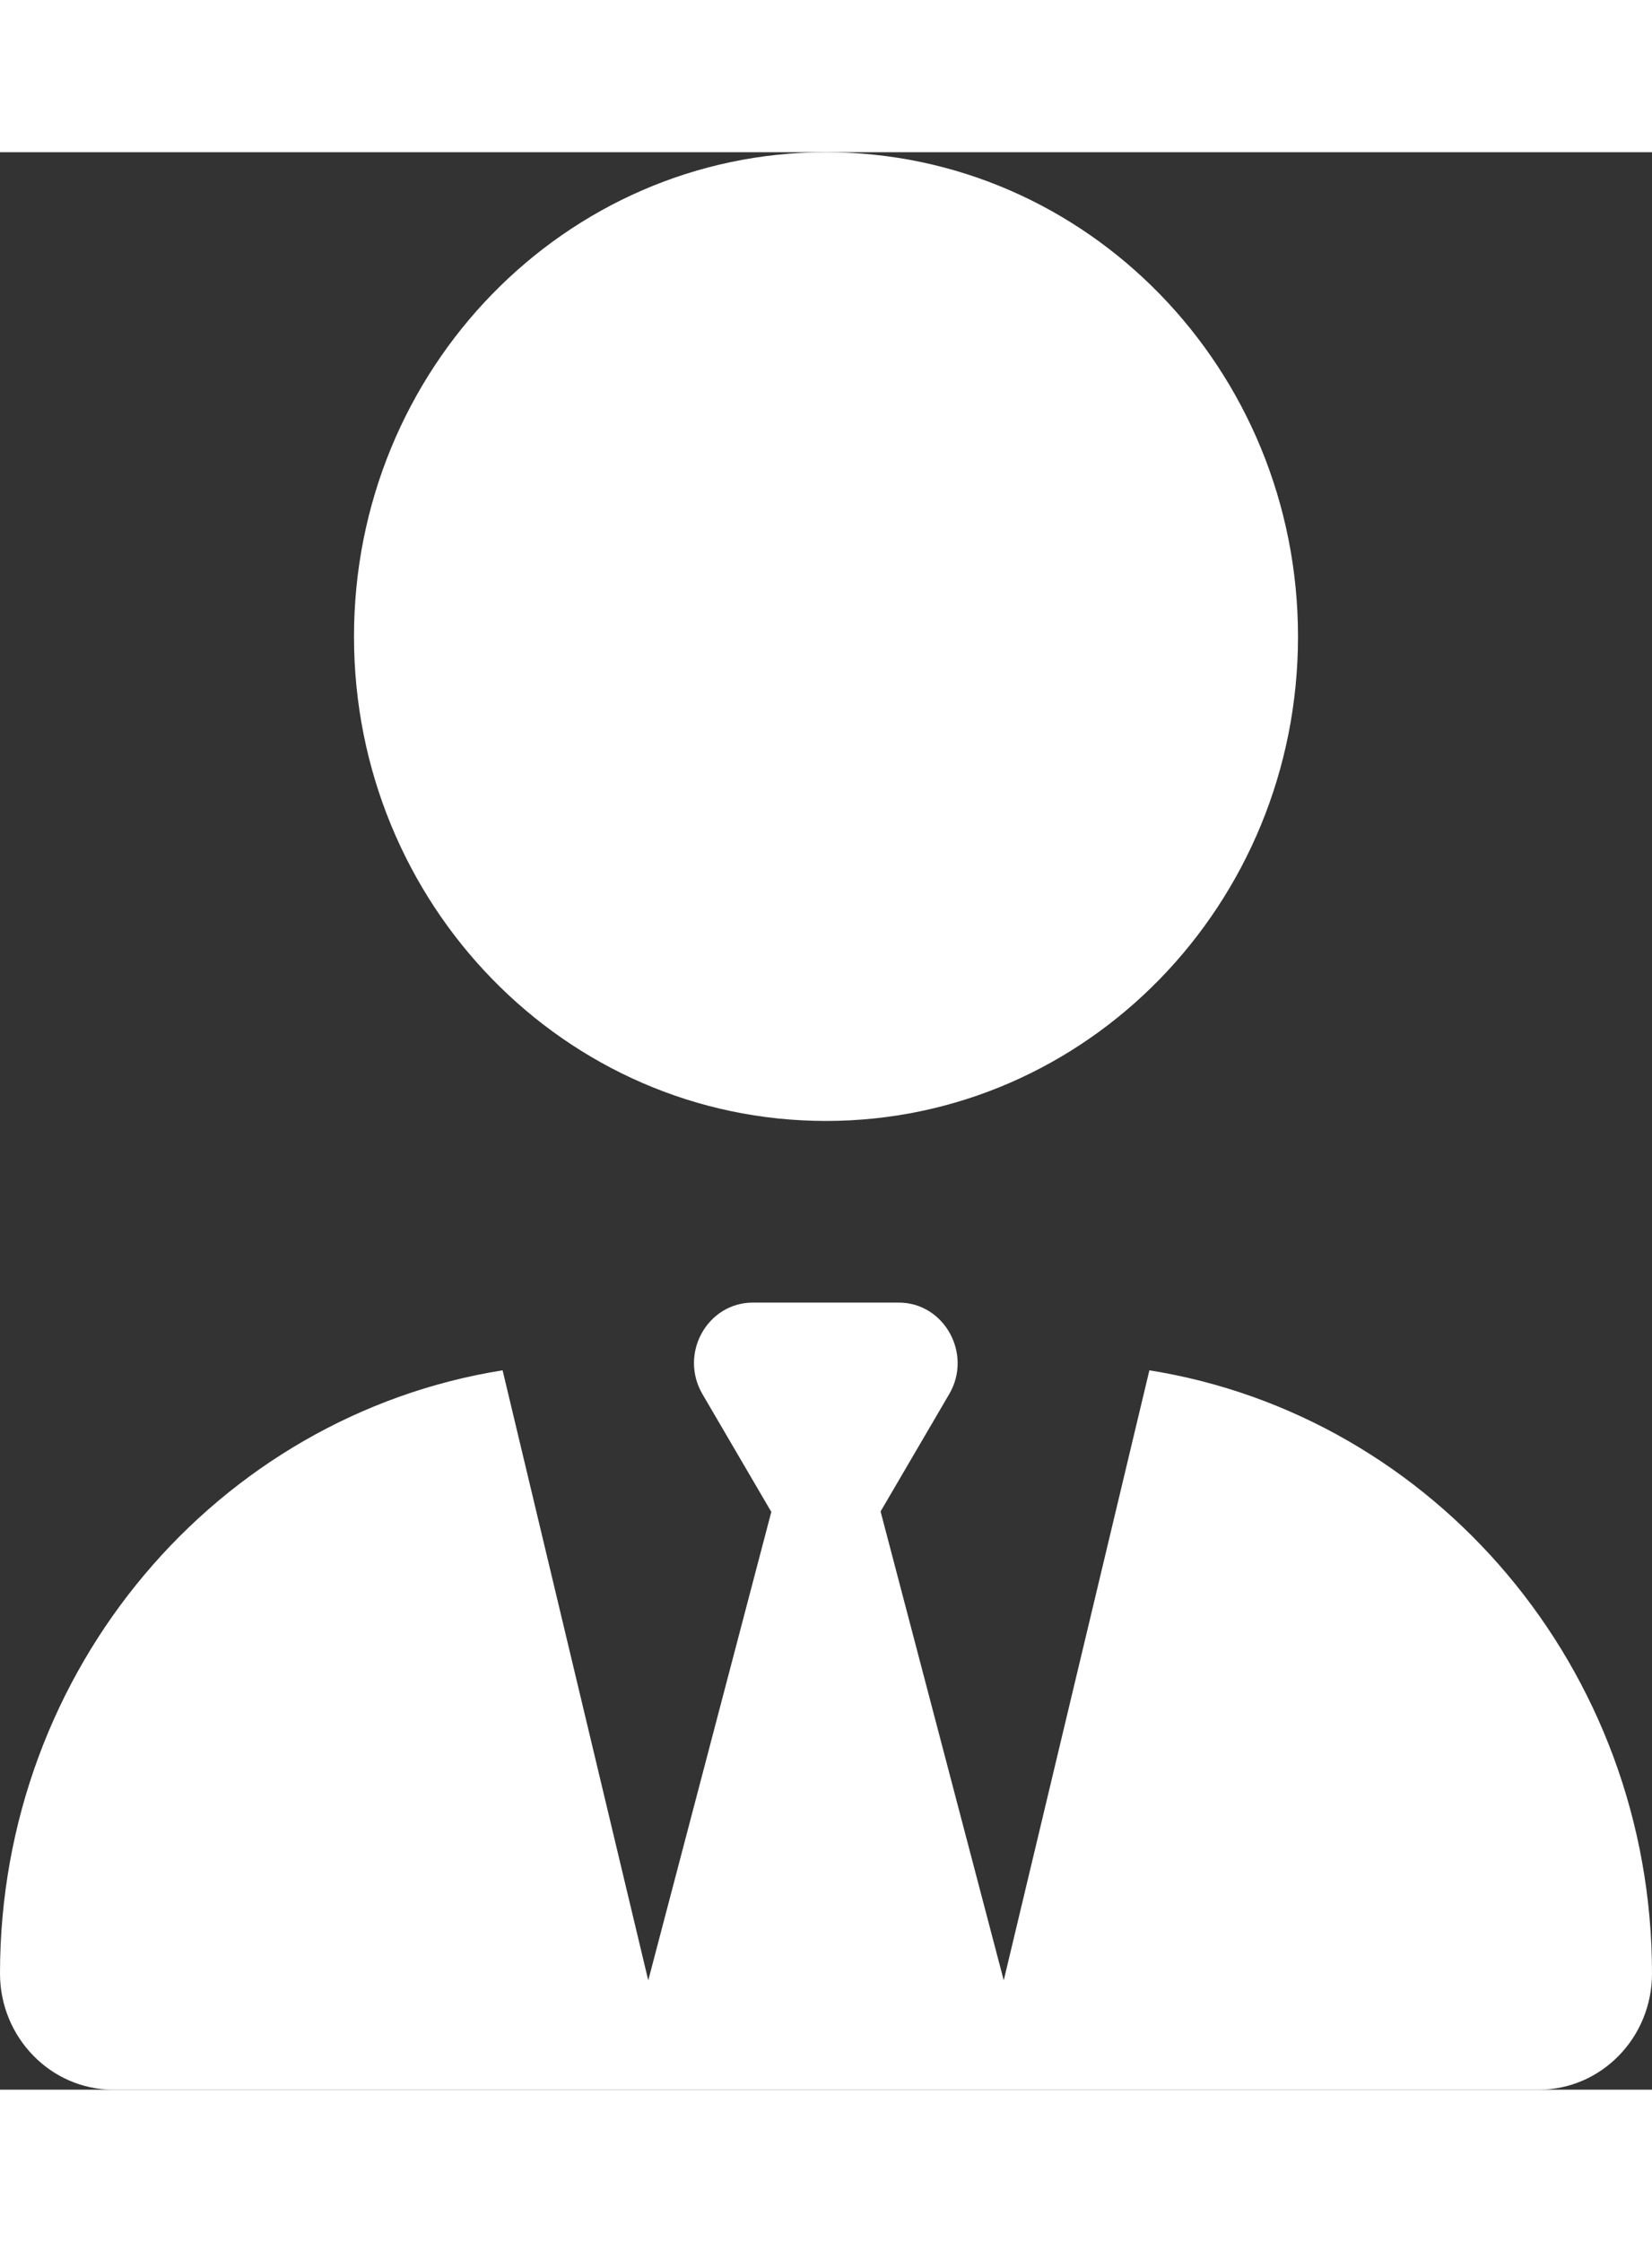 <svg width="70" height="95" viewBox="0 0 81 95" fill="none" xmlns="http://www.w3.org/2000/svg">
            <rect x="0" y="0" width="81" height="95" fill="#333333" stroke="none"/>
            <g clip-path="url(#clip0_402_75)">
            <path d="M40.5 0C53.283 0 63.643 10.632 63.643 23.75C63.643 36.868 53.283 47.5 40.5 47.5C27.717 47.5 17.357 36.868 17.357 23.75C17.357 10.632 27.717 0 40.5 0ZM37.806 66.648L34.443 60.897C33.286 58.911 34.678 56.406 36.92 56.406H40.5H44.062C46.304 56.406 47.696 58.93 46.539 60.897L43.176 66.648L49.215 89.638L56.356 59.727C70.314 61.954 81 74.349 81 89.304C81 92.458 78.505 95 75.449 95H47.931H33.069H5.551C2.495 95 0 92.439 0 89.304C0 74.349 10.685 61.954 24.643 59.727L31.785 89.638L37.824 66.648H37.806Z" fill="white"/>
            </g>
            <defs>
            <clipPath id="clip0_402_75">
            <rect width="81" height="95" fill="white"/>
            </clipPath>
            </defs>
        </svg>